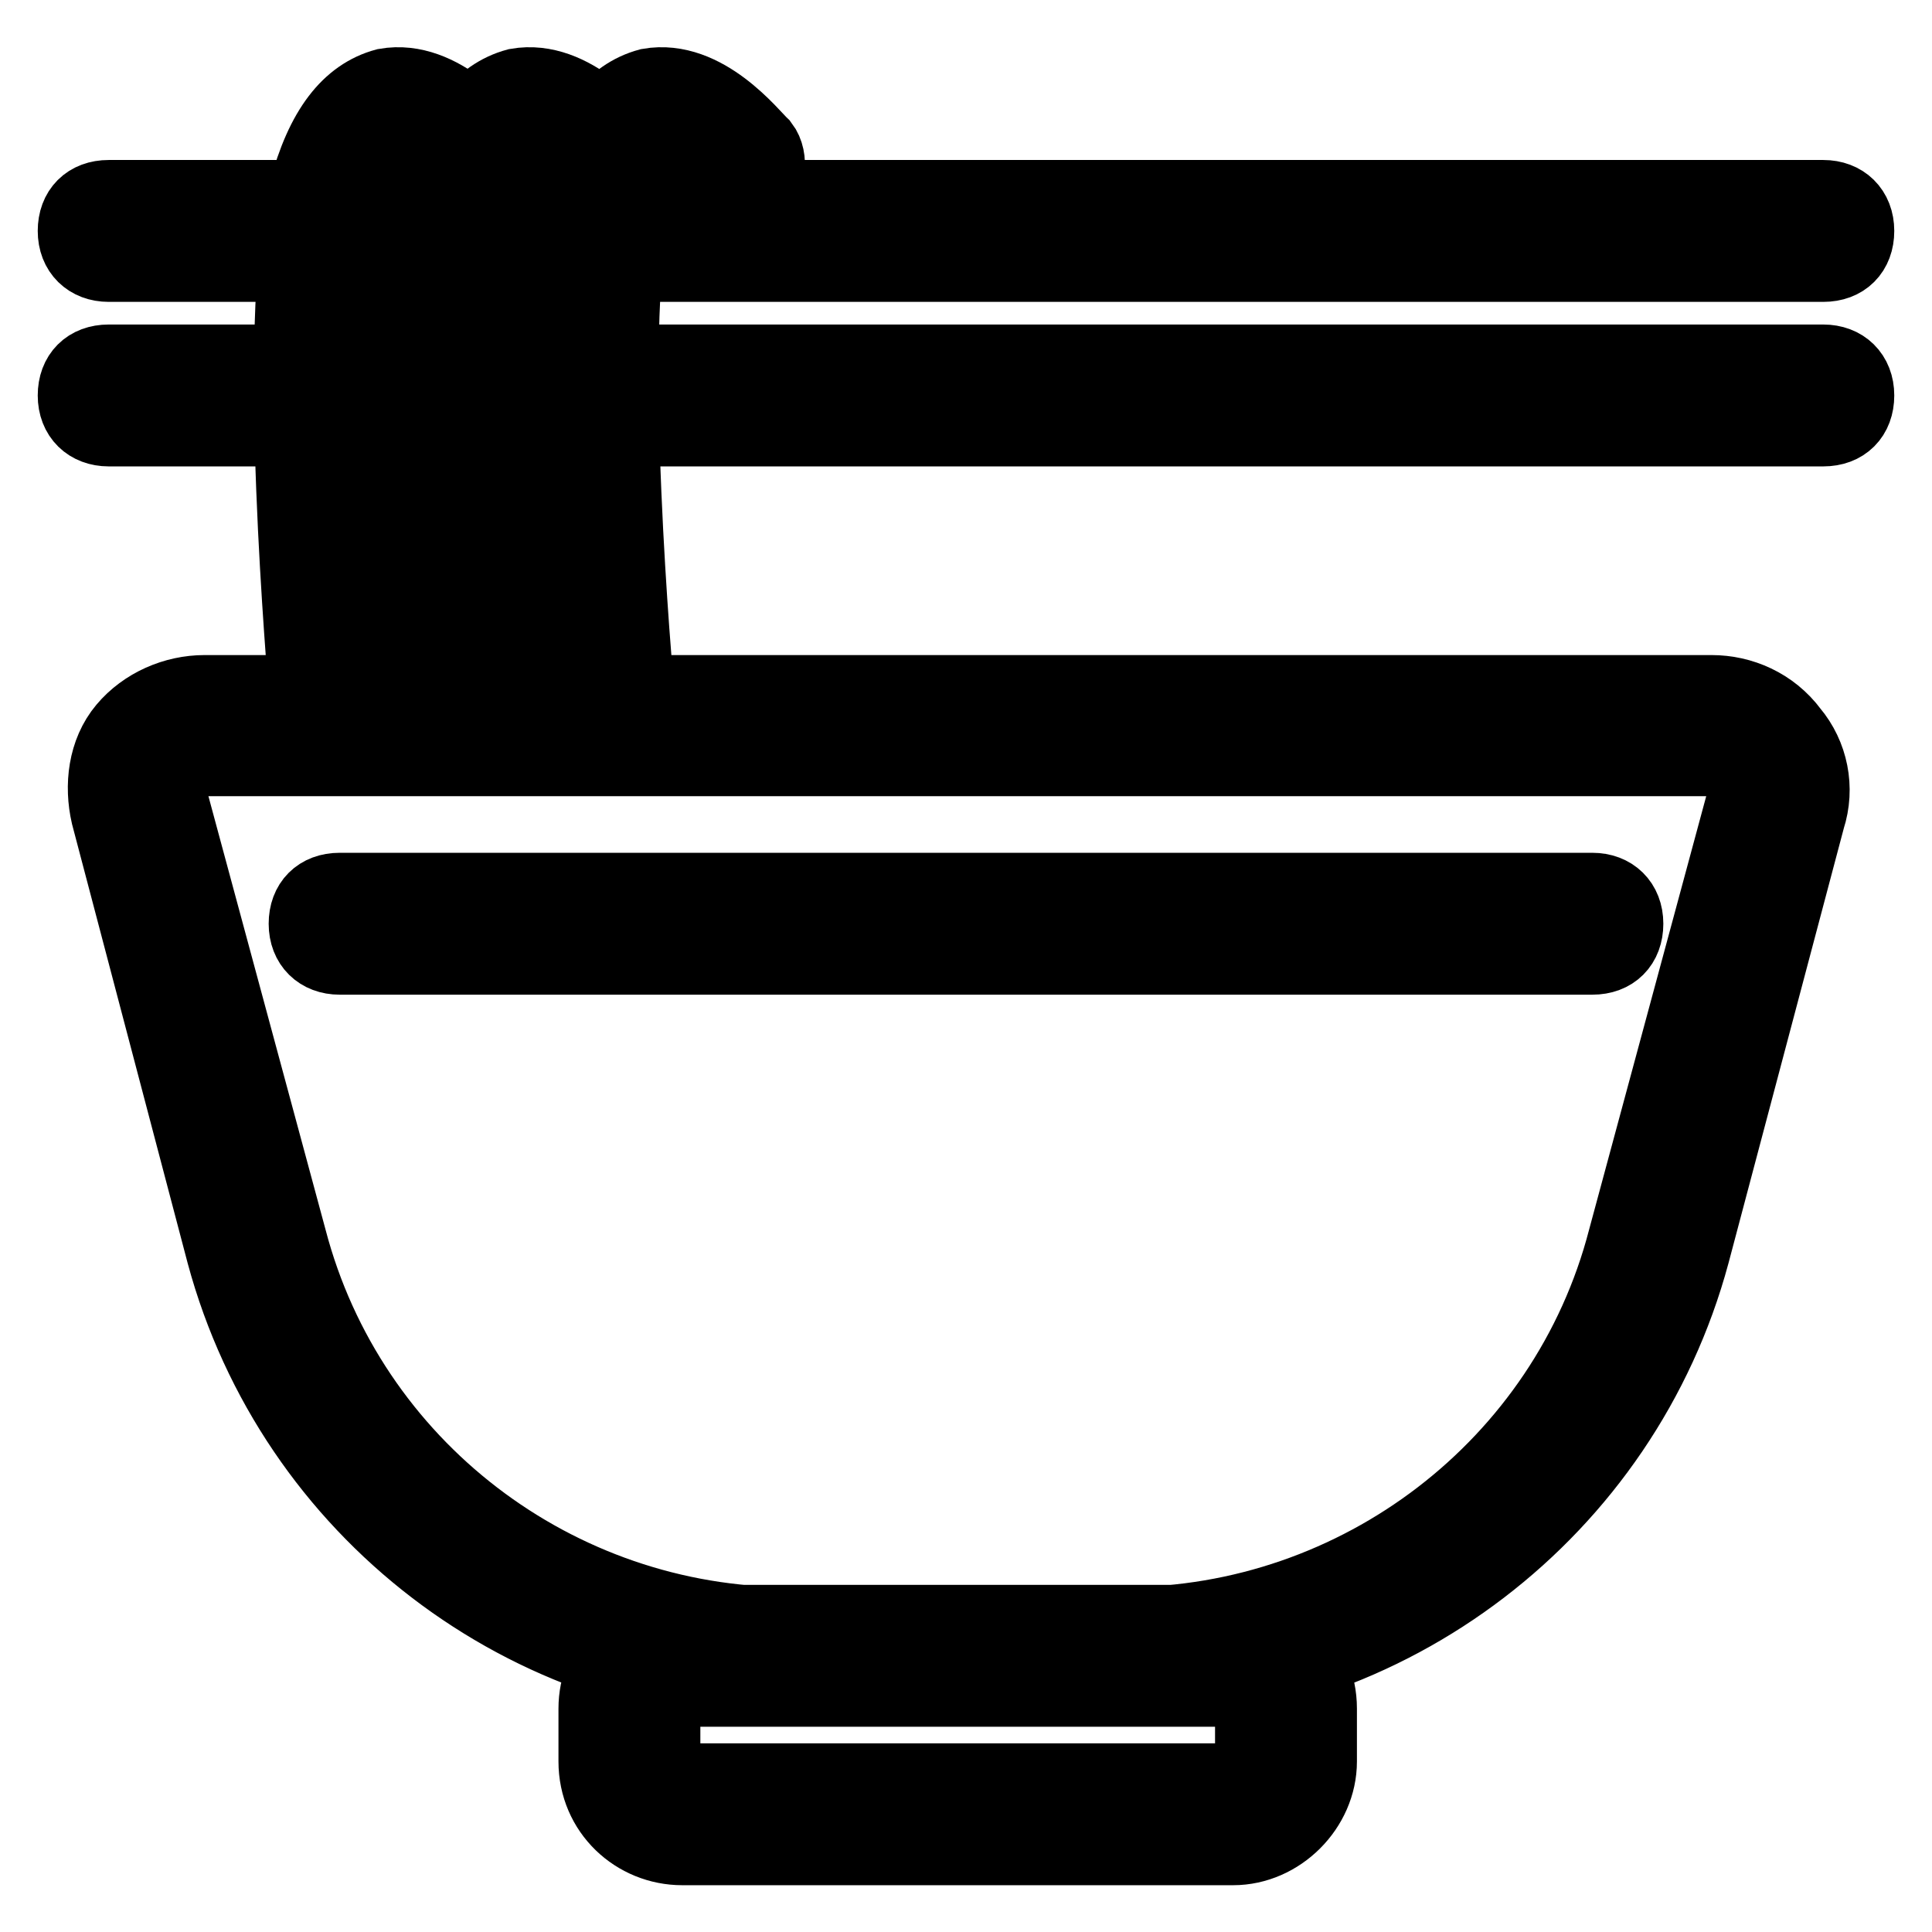 <?xml version="1.0" encoding="utf-8"?>
<!-- Svg Vector Icons : http://www.onlinewebfonts.com/icon -->
<!DOCTYPE svg PUBLIC "-//W3C//DTD SVG 1.1//EN" "http://www.w3.org/Graphics/SVG/1.1/DTD/svg11.dtd">
<svg version="1.1" xmlns="http://www.w3.org/2000/svg" xmlns:xlink="http://www.w3.org/1999/xlink" x="0px" y="0px" viewBox="0 0 256 256" enable-background="new 0 0 256 256" xml:space="preserve">
<g> <path stroke-width="10" fill-opacity="0" stroke="#000000"  d="M149,223.8h-44.1c-35,0-66-23.6-75.2-57.7L14.4,108c-0.9-3.9-0.4-8.3,2.2-11.4c2.6-3.1,6.6-4.8,10.5-4.8 h199.7c3.9,0,7.9,1.7,10.5,5.2c2.6,3.1,3.5,7.4,2.2,11.4l-15.3,57.7C215,200.2,183.9,223.8,149,223.8z M27,100.5 c-1.3,0-2.6,0.4-3.5,1.7c-0.9,0.9-1.3,2.6-0.9,3.9l15.7,58.1c7.9,30.2,35.4,51.1,66.4,51.1H149c31,0,58.6-21,66.4-51.1l15.7-58.1 c0.4-1.3,0-2.6-0.9-3.9c-0.9-0.9-2.2-1.7-3.5-1.7H27z M163.4,244.8h-73c-6.1,0-11.4-4.8-11.4-11.4v-7c0-6.1,4.8-11.4,11.4-11.4h73 c6.1,0,11.4,4.8,11.4,11.4v7C174.8,239.5,169.5,244.8,163.4,244.8z M90.4,223.8c-1.3,0-2.6,1.3-2.6,2.6v7c0,1.3,1.3,2.6,2.6,2.6h73 c1.3,0,2.6-1.3,2.6-2.6v-7c0-1.3-1.3-2.6-2.6-2.6H90.4z M211,126.8H45c-2.6,0-4.4-1.7-4.4-4.4s1.7-4.4,4.4-4.4H211 c2.6,0,4.4,1.7,4.4,4.4S213.7,126.8,211,126.8z M40.6,35H14.4c-2.6,0-4.4-1.7-4.4-4.4s1.7-4.4,4.4-4.4h26.2c2.6,0,4.4,1.7,4.4,4.4 S43.2,35,40.6,35z M241.6,35H84.3c-2.6,0-4.4-1.7-4.4-4.4s1.7-4.4,4.4-4.4h157.3c2.6,0,4.4,1.7,4.4,4.4S244.3,35,241.6,35z  M40.6,56.8H14.4c-2.6,0-4.4-1.7-4.4-4.4s1.7-4.4,4.4-4.4h26.2c2.6,0,4.4,1.7,4.4,4.4S43.2,56.8,40.6,56.8z M241.6,56.8H84.3 c-2.6,0-4.4-1.7-4.4-4.4s1.7-4.4,4.4-4.4h157.3c2.6,0,4.4,1.7,4.4,4.4S244.3,56.8,241.6,56.8z M45,96.2c-2.2,0-3.9-1.7-4.4-3.9 c0-2.2-4.4-48.9,0-66.9c2.2-8.3,5.7-12.7,10.5-14c7.4-1.3,13.5,6.6,14.9,7.9c1.3,1.7,0.9,4.8-0.9,6.1c-1.7,1.3-4.8,0.9-6.1-0.9 c-1.7-2.2-4.8-4.8-6.1-4.4c-0.9,0-2.2,1.7-3.9,7.4c-3.9,16.2,0.4,63.4,0.4,63.8C49.3,93.5,47.6,95.7,45,96.2 C45.4,96.2,45,96.2,45,96.2z M62.4,96.2c-2.2,0-3.9-1.7-4.4-3.9c0-2.2-4.4-48.9,0-66.9c2.2-8.3,5.7-12.7,10.5-14 c7.4-1.3,13.5,6.6,14.9,7.9c1.3,1.7,0.9,4.8-0.9,6.1c-1.7,1.3-4.8,0.9-6.1-0.9c-1.7-2.2-4.8-4.8-6.1-4.4c-0.9,0-2.2,1.7-3.9,7.4 c-3.9,16.2,0.4,63.4,0.4,63.8C66.8,93.5,65.1,95.7,62.4,96.2C62.9,96.2,62.4,96.2,62.4,96.2z M79.9,96.2c-2.2,0-3.9-1.7-4.4-3.9 c0-2.2-4.4-48.9,0-66.9c2.2-8.3,5.7-12.7,10.5-14c7.4-1.3,13.5,6.6,14.9,7.9c1.3,1.7,0.9,4.8-0.9,6.1c-1.7,1.3-4.8,0.9-6.1-0.9 c-1.7-2.2-4.8-4.8-6.1-4.4c-0.9,0-2.2,1.7-3.9,7.4c-3.9,16.2,0.4,63.4,0.4,63.8C84.3,93.5,82.5,95.7,79.9,96.2 C80.4,96.2,79.9,96.2,79.9,96.2z"/></g>
</svg>